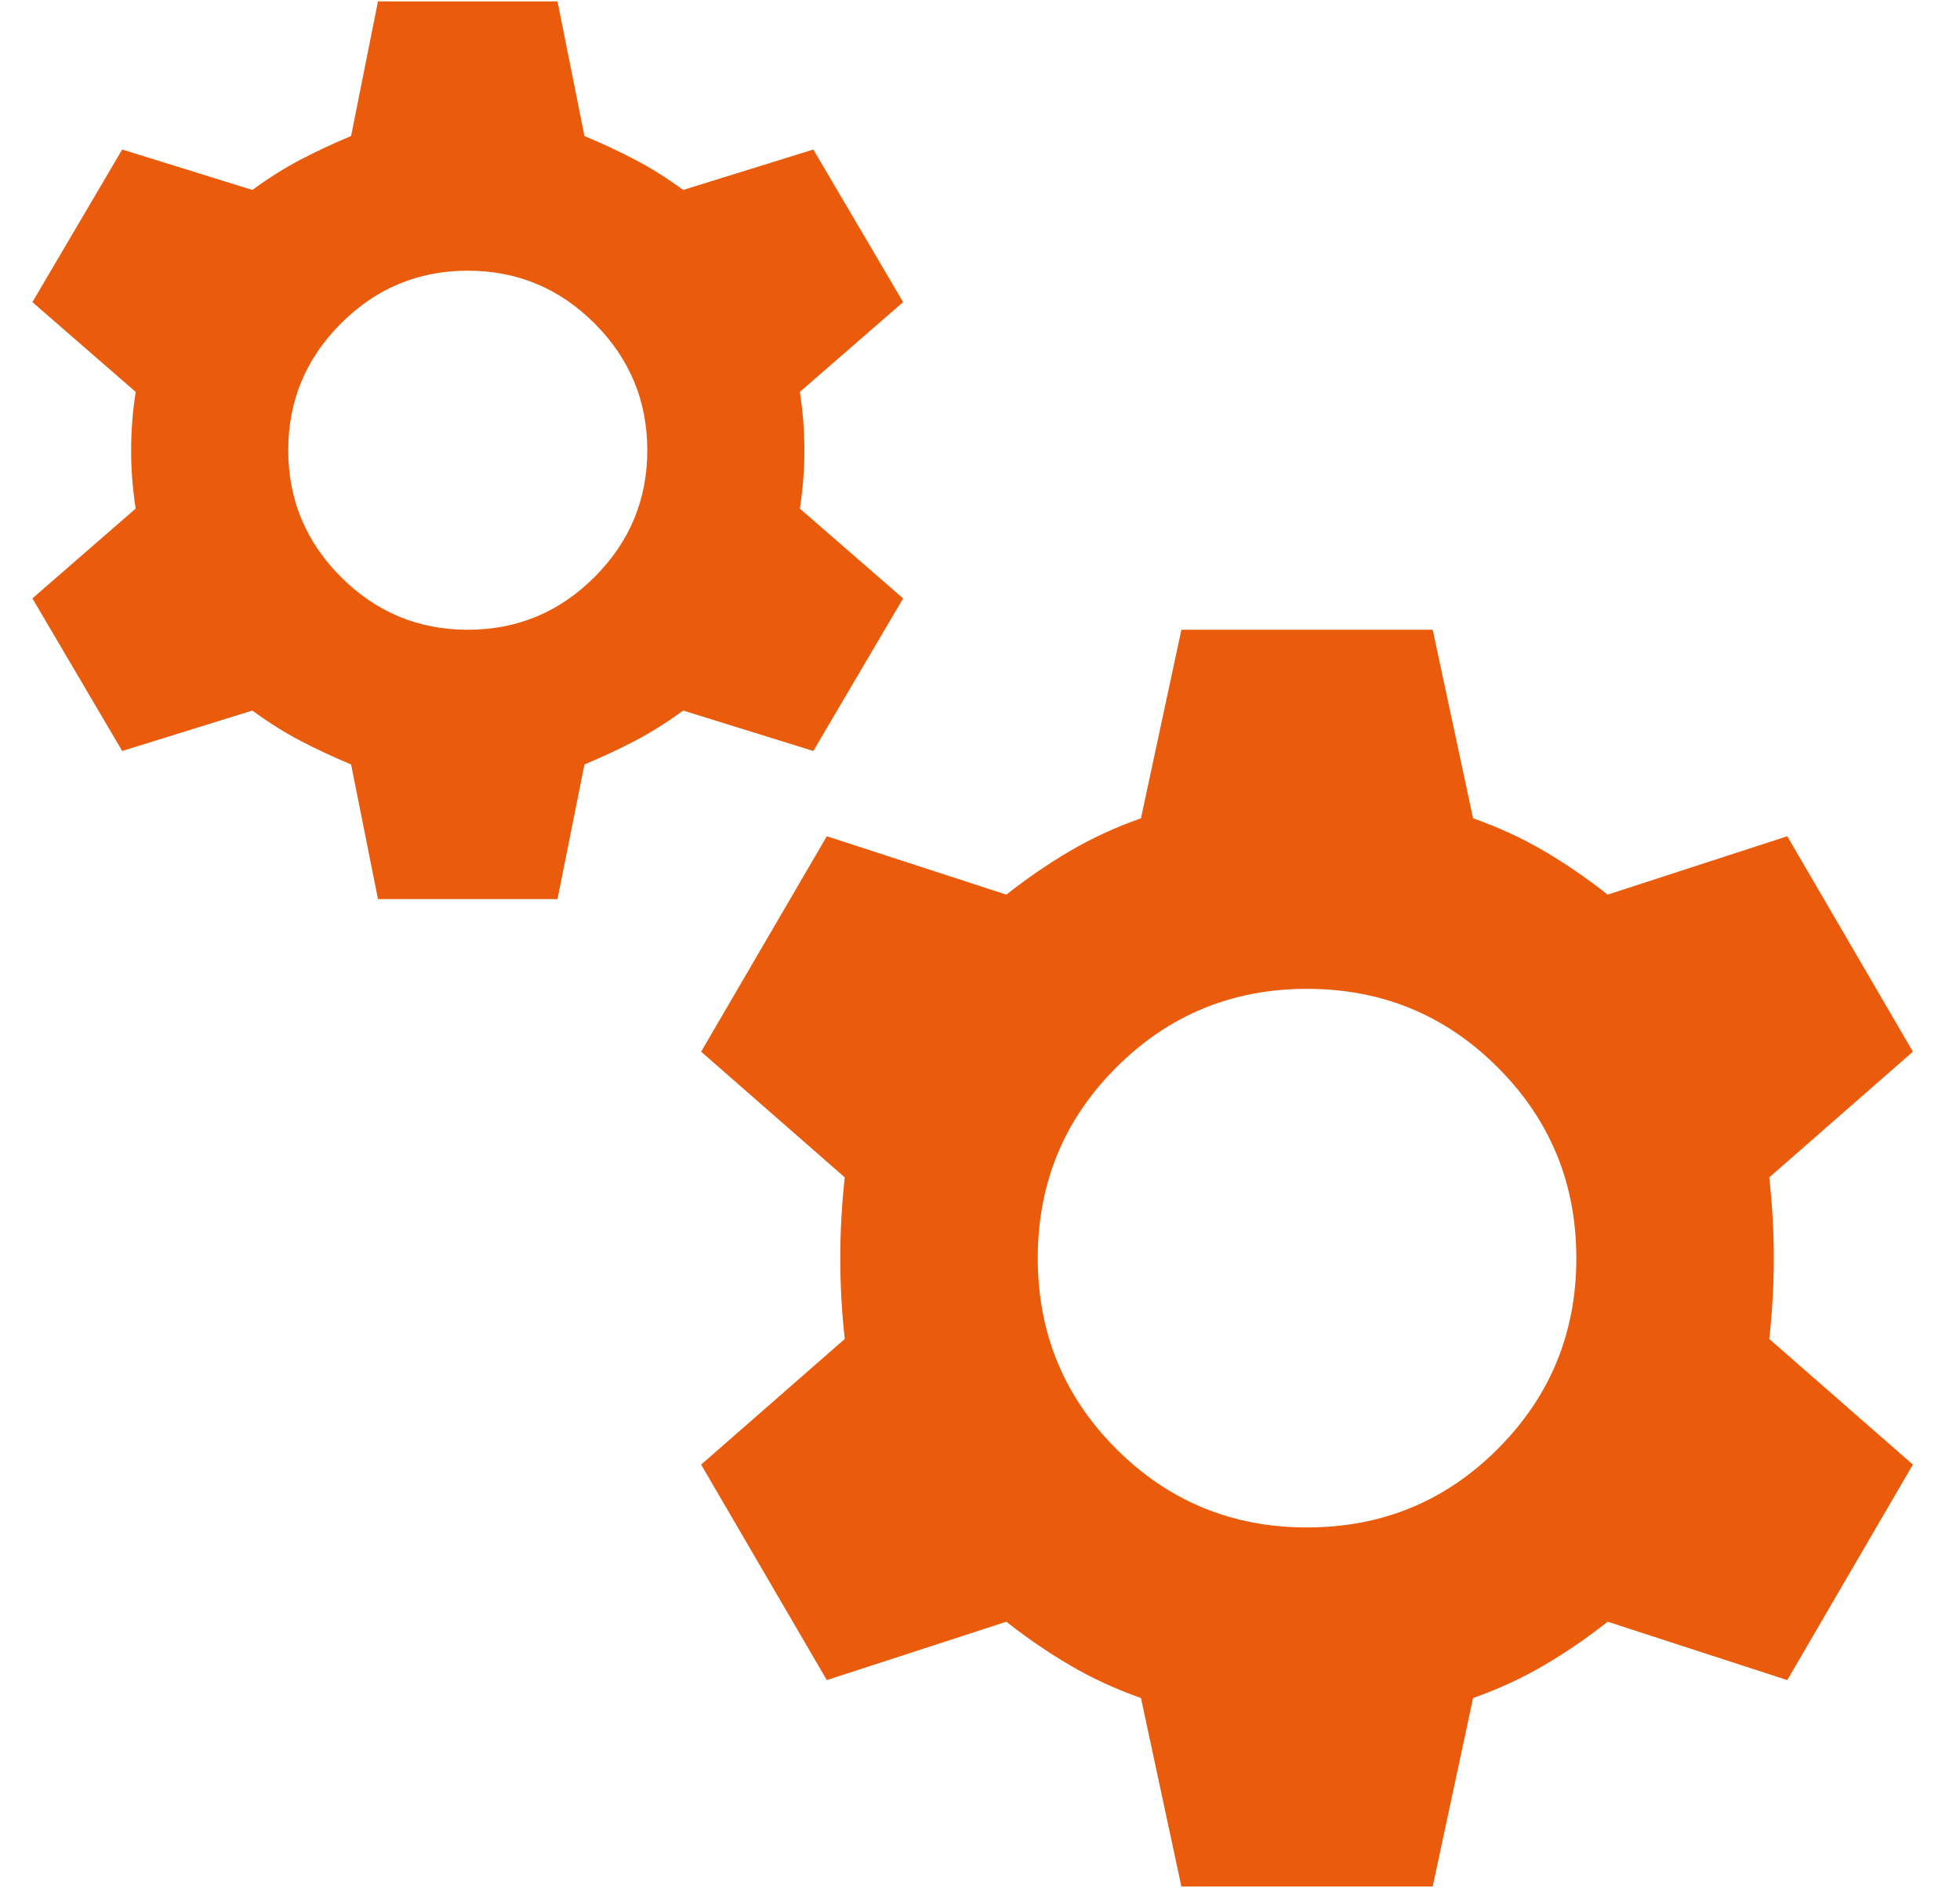 <svg width="32" height="31" viewBox="0 0 32 31" fill="none" xmlns="http://www.w3.org/2000/svg">
<path d="M6.171 14.678L5.732 12.48C5.439 12.357 5.164 12.229 4.907 12.095C4.651 11.961 4.388 11.796 4.12 11.6L1.995 12.26L0.529 9.769L2.215 8.303C2.166 7.986 2.141 7.668 2.141 7.35C2.141 7.033 2.166 6.715 2.215 6.398L0.529 4.932L1.995 2.441L4.12 3.101C4.388 2.905 4.651 2.74 4.907 2.606C5.164 2.472 5.439 2.343 5.732 2.221L6.171 0.023H9.102L9.542 2.221C9.835 2.343 10.11 2.472 10.366 2.606C10.623 2.74 10.885 2.905 11.154 3.101L13.279 2.441L14.745 4.932L13.059 6.398C13.108 6.715 13.133 7.033 13.133 7.35C13.133 7.668 13.108 7.986 13.059 8.303L14.745 9.769L13.279 12.26L11.154 11.6C10.885 11.796 10.623 11.961 10.366 12.095C10.11 12.229 9.835 12.357 9.542 12.48L9.102 14.678H6.171ZM7.637 10.281C8.443 10.281 9.133 9.994 9.707 9.42C10.281 8.846 10.568 8.156 10.568 7.35C10.568 6.544 10.281 5.854 9.707 5.28C9.133 4.706 8.443 4.419 7.637 4.419C6.831 4.419 6.141 4.706 5.567 5.28C4.993 5.854 4.706 6.544 4.706 7.35C4.706 8.156 4.993 8.846 5.567 9.42C6.141 9.994 6.831 10.281 7.637 10.281ZM19.288 30.798L18.628 27.721C18.213 27.574 17.828 27.397 17.474 27.189C17.12 26.982 16.772 26.744 16.43 26.475L13.499 27.428L11.447 23.91L13.792 21.859C13.743 21.419 13.719 20.98 13.719 20.54C13.719 20.1 13.743 19.66 13.792 19.221L11.447 17.169L13.499 13.652L16.43 14.605C16.772 14.336 17.12 14.098 17.474 13.89C17.828 13.683 18.213 13.505 18.628 13.359L19.288 10.281H23.391L24.05 13.359C24.465 13.505 24.85 13.683 25.204 13.89C25.558 14.098 25.907 14.336 26.248 14.605L29.18 13.652L31.231 17.169L28.886 19.221C28.935 19.66 28.96 20.1 28.96 20.54C28.96 20.98 28.935 21.419 28.886 21.859L31.231 23.91L29.18 27.428L26.248 26.475C25.907 26.744 25.558 26.982 25.204 27.189C24.85 27.397 24.465 27.574 24.05 27.721L23.391 30.798H19.288ZM21.339 24.936C22.56 24.936 23.599 24.509 24.453 23.654C25.308 22.799 25.736 21.761 25.736 20.54C25.736 19.319 25.308 18.28 24.453 17.426C23.599 16.571 22.56 16.143 21.339 16.143C20.118 16.143 19.08 16.571 18.225 17.426C17.37 18.28 16.943 19.319 16.943 20.54C16.943 21.761 17.37 22.799 18.225 23.654C19.08 24.509 20.118 24.936 21.339 24.936Z" fill="#EA5B0C"/>
</svg>
